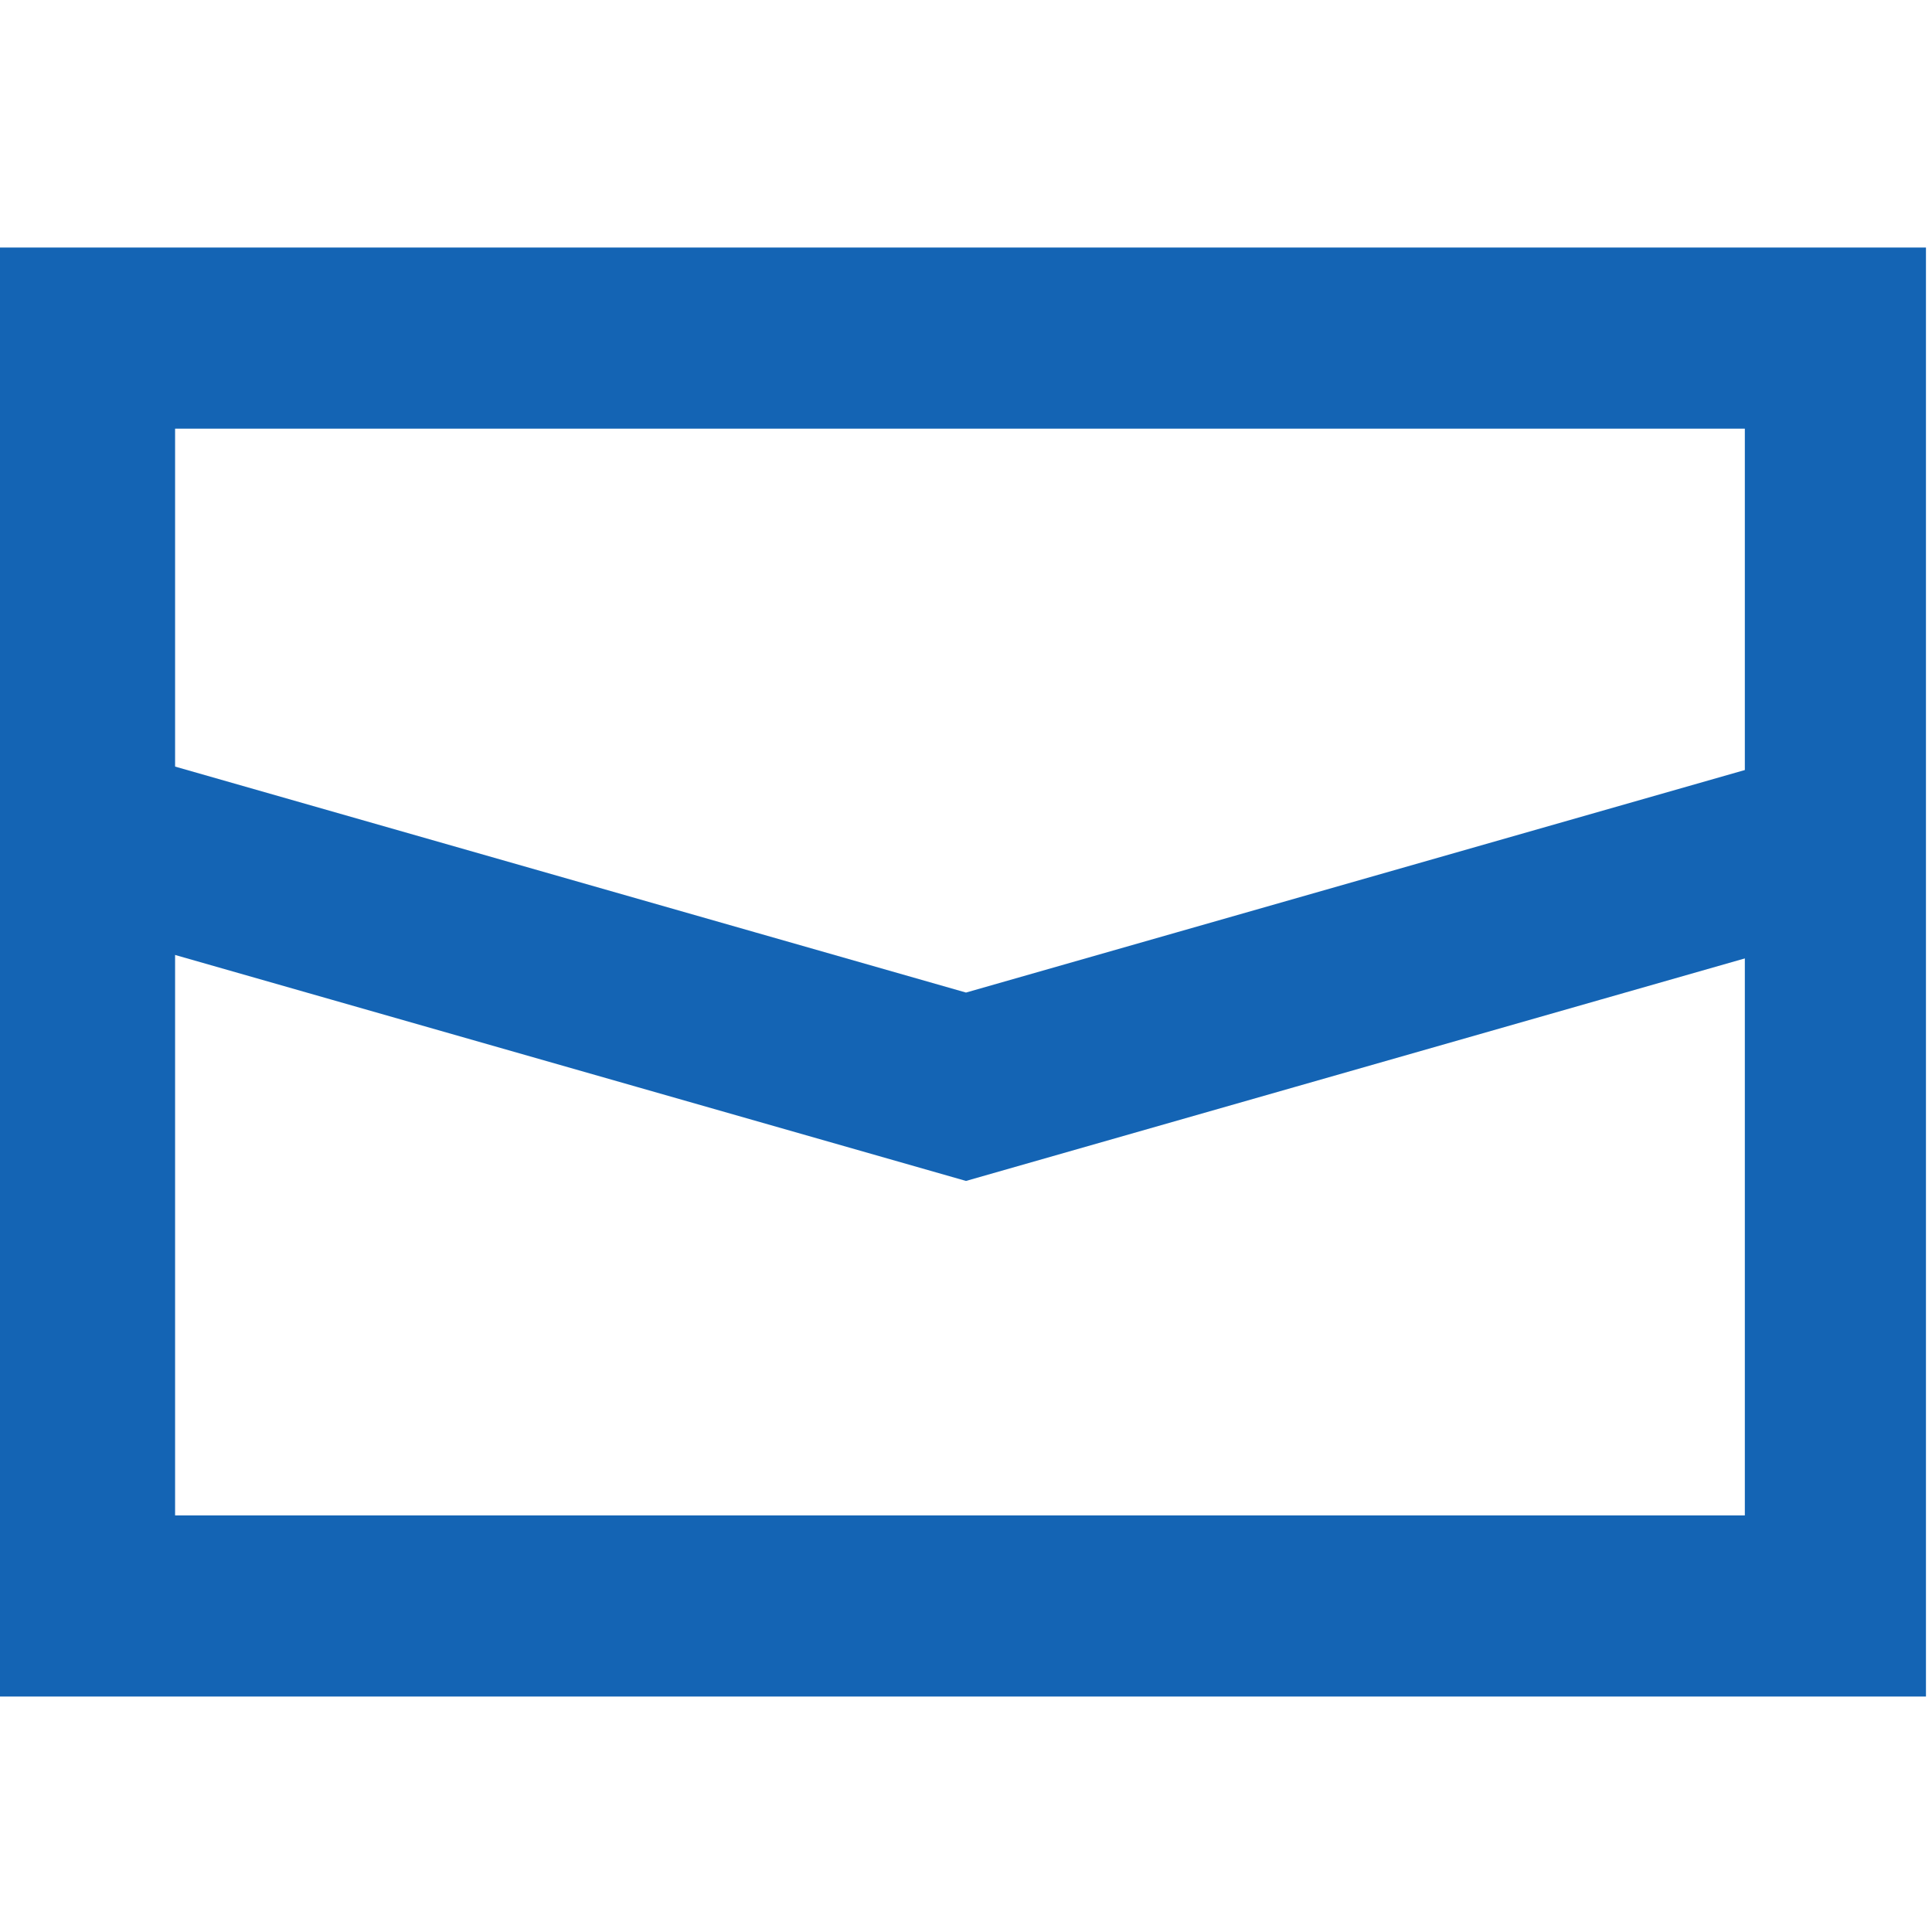 <?xml version="1.0" encoding="UTF-8"?> <!-- Generator: Adobe Illustrator 24.0.2, SVG Export Plug-In . SVG Version: 6.00 Build 0) --> <svg xmlns="http://www.w3.org/2000/svg" xmlns:xlink="http://www.w3.org/1999/xlink" id="Layer_1" x="0px" y="0px" viewBox="0 0 16 16" style="enable-background:new 0 0 16 16;" xml:space="preserve"> <style type="text/css"> .st0{fill:none;stroke:#1464B4;stroke-width:1.5;} </style> <path class="st0" d="M1,7l7,2l7-2"></path> <rect x="0.7" y="2.8" class="st0" width="14.5" height="10.5"></rect> </svg> 